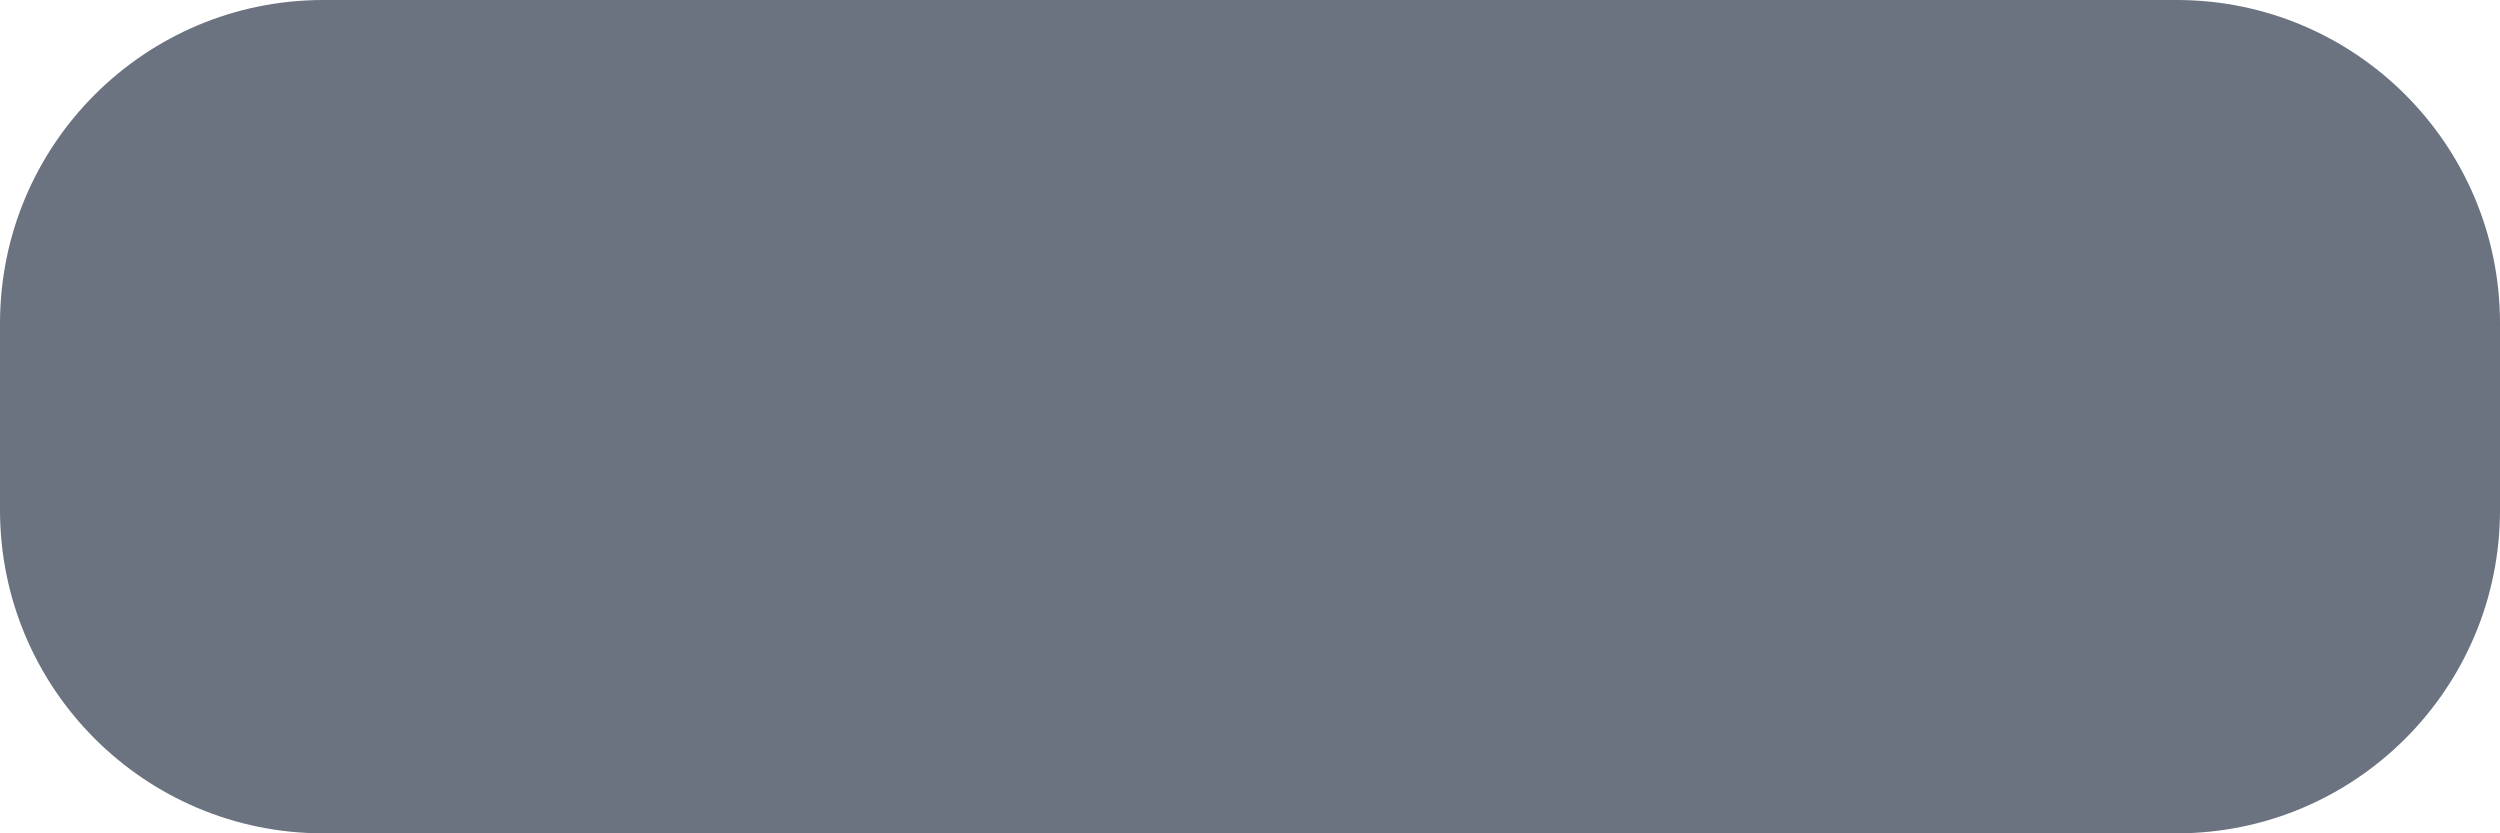 <?xml version="1.0" encoding="UTF-8"?> <svg xmlns="http://www.w3.org/2000/svg" viewBox="0 0 300.00 100.00" data-guides="{&quot;vertical&quot;:[],&quot;horizontal&quot;:[]}"><defs></defs><path fill="#6b7280" stroke="#e22828" fill-opacity="1" stroke-width="0" stroke-opacity="1" id="tSvg17963a47342" rx="38.8" ry="38.8" title="Rectangle 11" d="M0.001 38.8C0.001 17.371 17.372 0 38.8 0C112.934 0 187.067 0 261.2 0C282.629 0 300 17.371 300 38.8C300 46.267 300 53.733 300 61.2C300 82.629 282.629 100 261.2 100C187.067 100 112.934 100 38.8 100C17.372 100 0.001 82.629 0.001 61.2C0.001 53.733 0.001 46.267 0.001 38.8Z" style="transform-origin: -5330px -4761px;"></path></svg> 